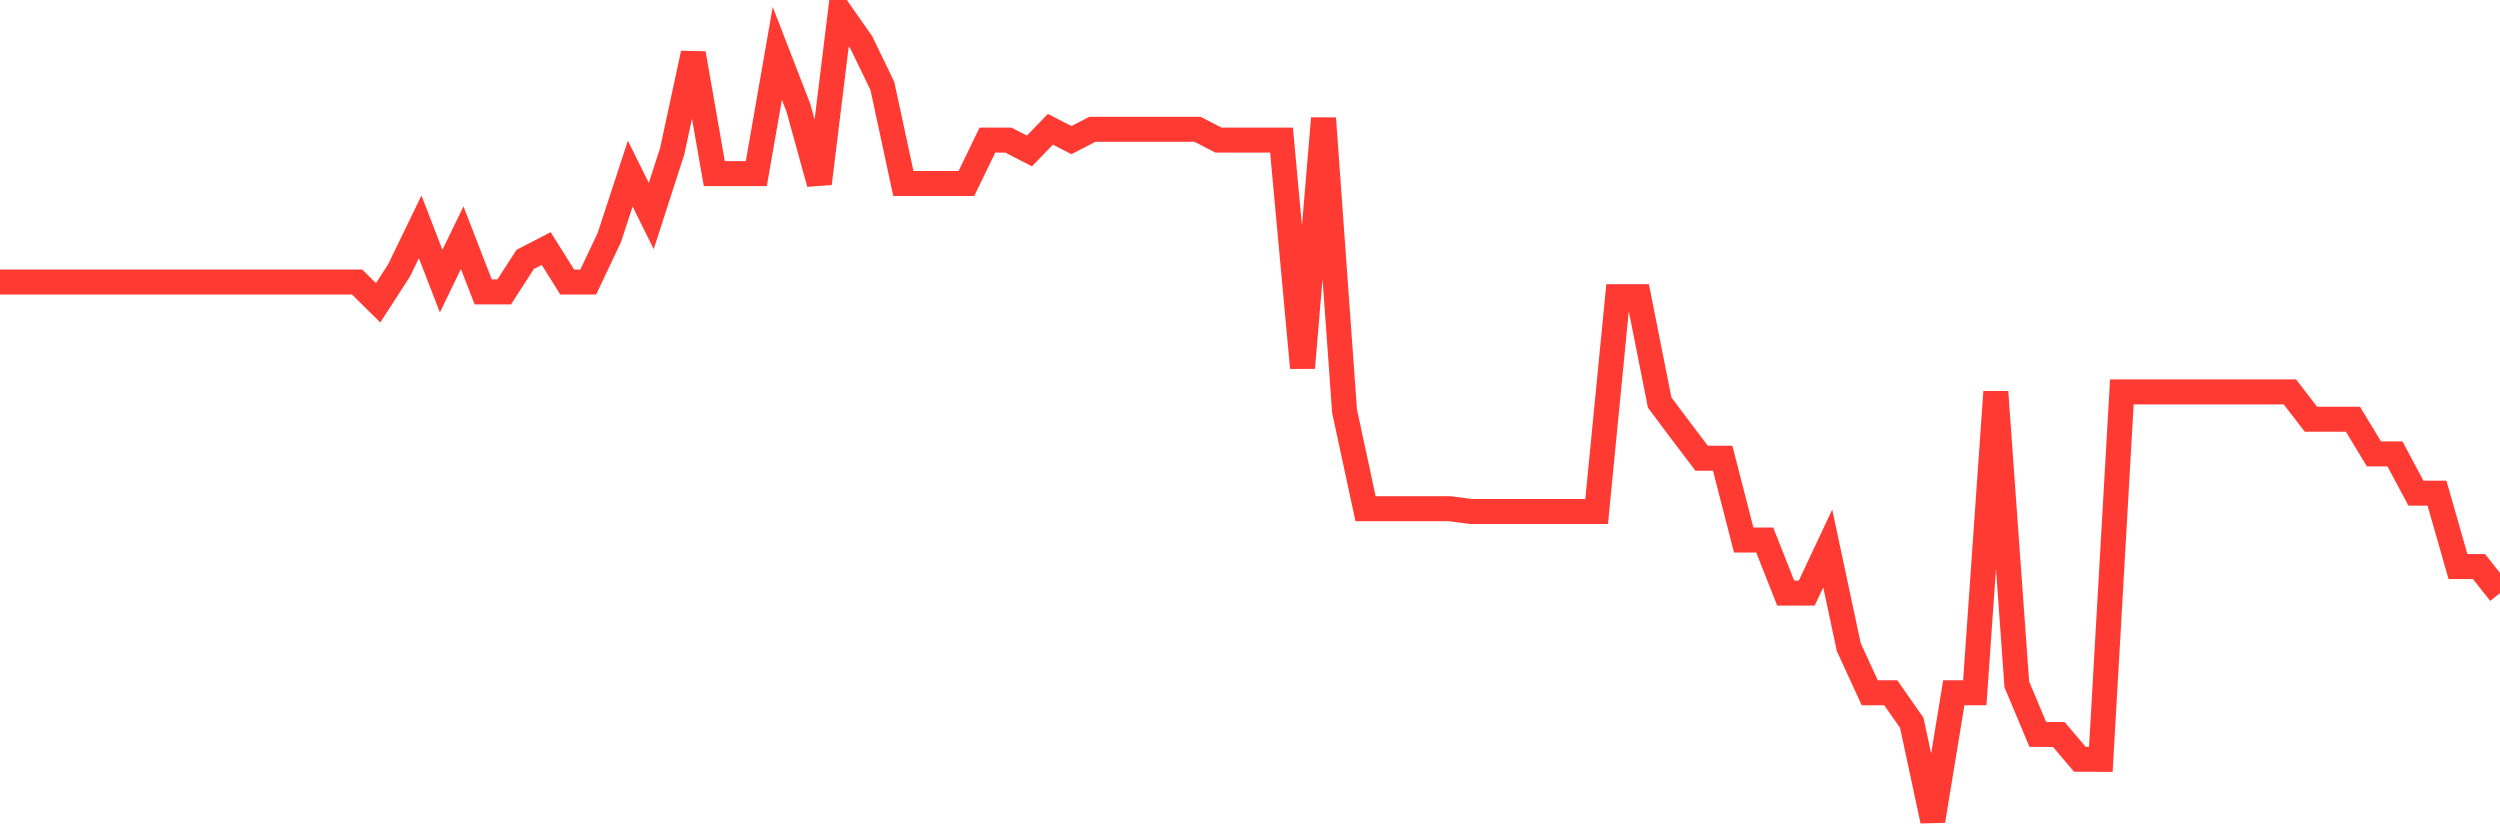 <svg
  xmlns="http://www.w3.org/2000/svg"
  xmlns:xlink="http://www.w3.org/1999/xlink"
  width="120"
  height="40"
  viewBox="0 0 120 40"
  preserveAspectRatio="none"
>
  <polyline
    points="0,13.539 1.008,13.539 2.017,13.539 3.025,13.539 4.034,13.539 5.042,13.539 6.05,13.539 7.059,13.539 8.067,13.539 9.076,13.539 10.084,13.539 11.092,13.539 12.101,13.539 13.109,13.539 14.118,13.539 15.126,13.539 16.134,13.539 17.143,13.539 18.151,14.533 19.16,12.971 20.168,10.889 21.176,13.492 22.185,11.41 23.193,14.012 24.202,14.012 25.21,12.451 26.218,11.93 27.227,13.539 28.235,13.539 29.244,11.41 30.252,8.334 31.261,10.369 32.269,7.246 33.277,2.562 34.286,8.334 35.294,8.334 36.303,8.334 37.311,2.562 38.319,5.164 39.328,8.808 40.336,0.6 41.345,2.042 42.353,4.123 43.361,8.808 44.37,8.808 45.378,8.808 46.387,8.808 47.395,6.726 48.403,6.726 49.412,7.246 50.42,6.205 51.429,6.726 52.437,6.205 53.445,6.205 54.454,6.205 55.462,6.205 56.471,6.205 57.479,6.205 58.487,6.726 59.496,6.726 60.504,6.726 61.513,6.726 62.521,17.655 63.529,5.68 64.538,19.732 65.546,24.416 66.555,24.416 67.563,24.416 68.571,24.416 69.58,24.416 70.588,24.551 71.597,24.551 72.605,24.551 73.613,24.551 74.622,24.551 75.63,24.551 76.639,24.551 77.647,14.241 78.655,14.241 79.664,19.321 80.672,20.669 81.681,21.996 82.689,21.996 83.697,25.92 84.706,25.92 85.714,28.47 86.723,28.47 87.731,26.326 88.739,31.057 89.748,33.253 90.756,33.253 91.765,34.695 92.773,39.4 93.782,33.253 94.79,33.253 95.798,18.811 96.807,32.853 97.815,35.252 98.824,35.257 99.832,36.444 100.84,36.449 101.849,18.811 102.857,18.811 103.866,18.811 104.874,18.811 105.882,18.811 106.891,18.811 107.899,18.811 108.908,18.811 109.916,18.811 110.924,20.122 111.933,20.122 112.941,20.122 113.95,21.788 114.958,21.788 115.966,23.672 116.975,23.672 117.983,27.195 118.992,27.195 120,28.47"
    fill="none"
    stroke="#ff3a33"
    stroke-width="1.2"
  >
  </polyline>
</svg>
